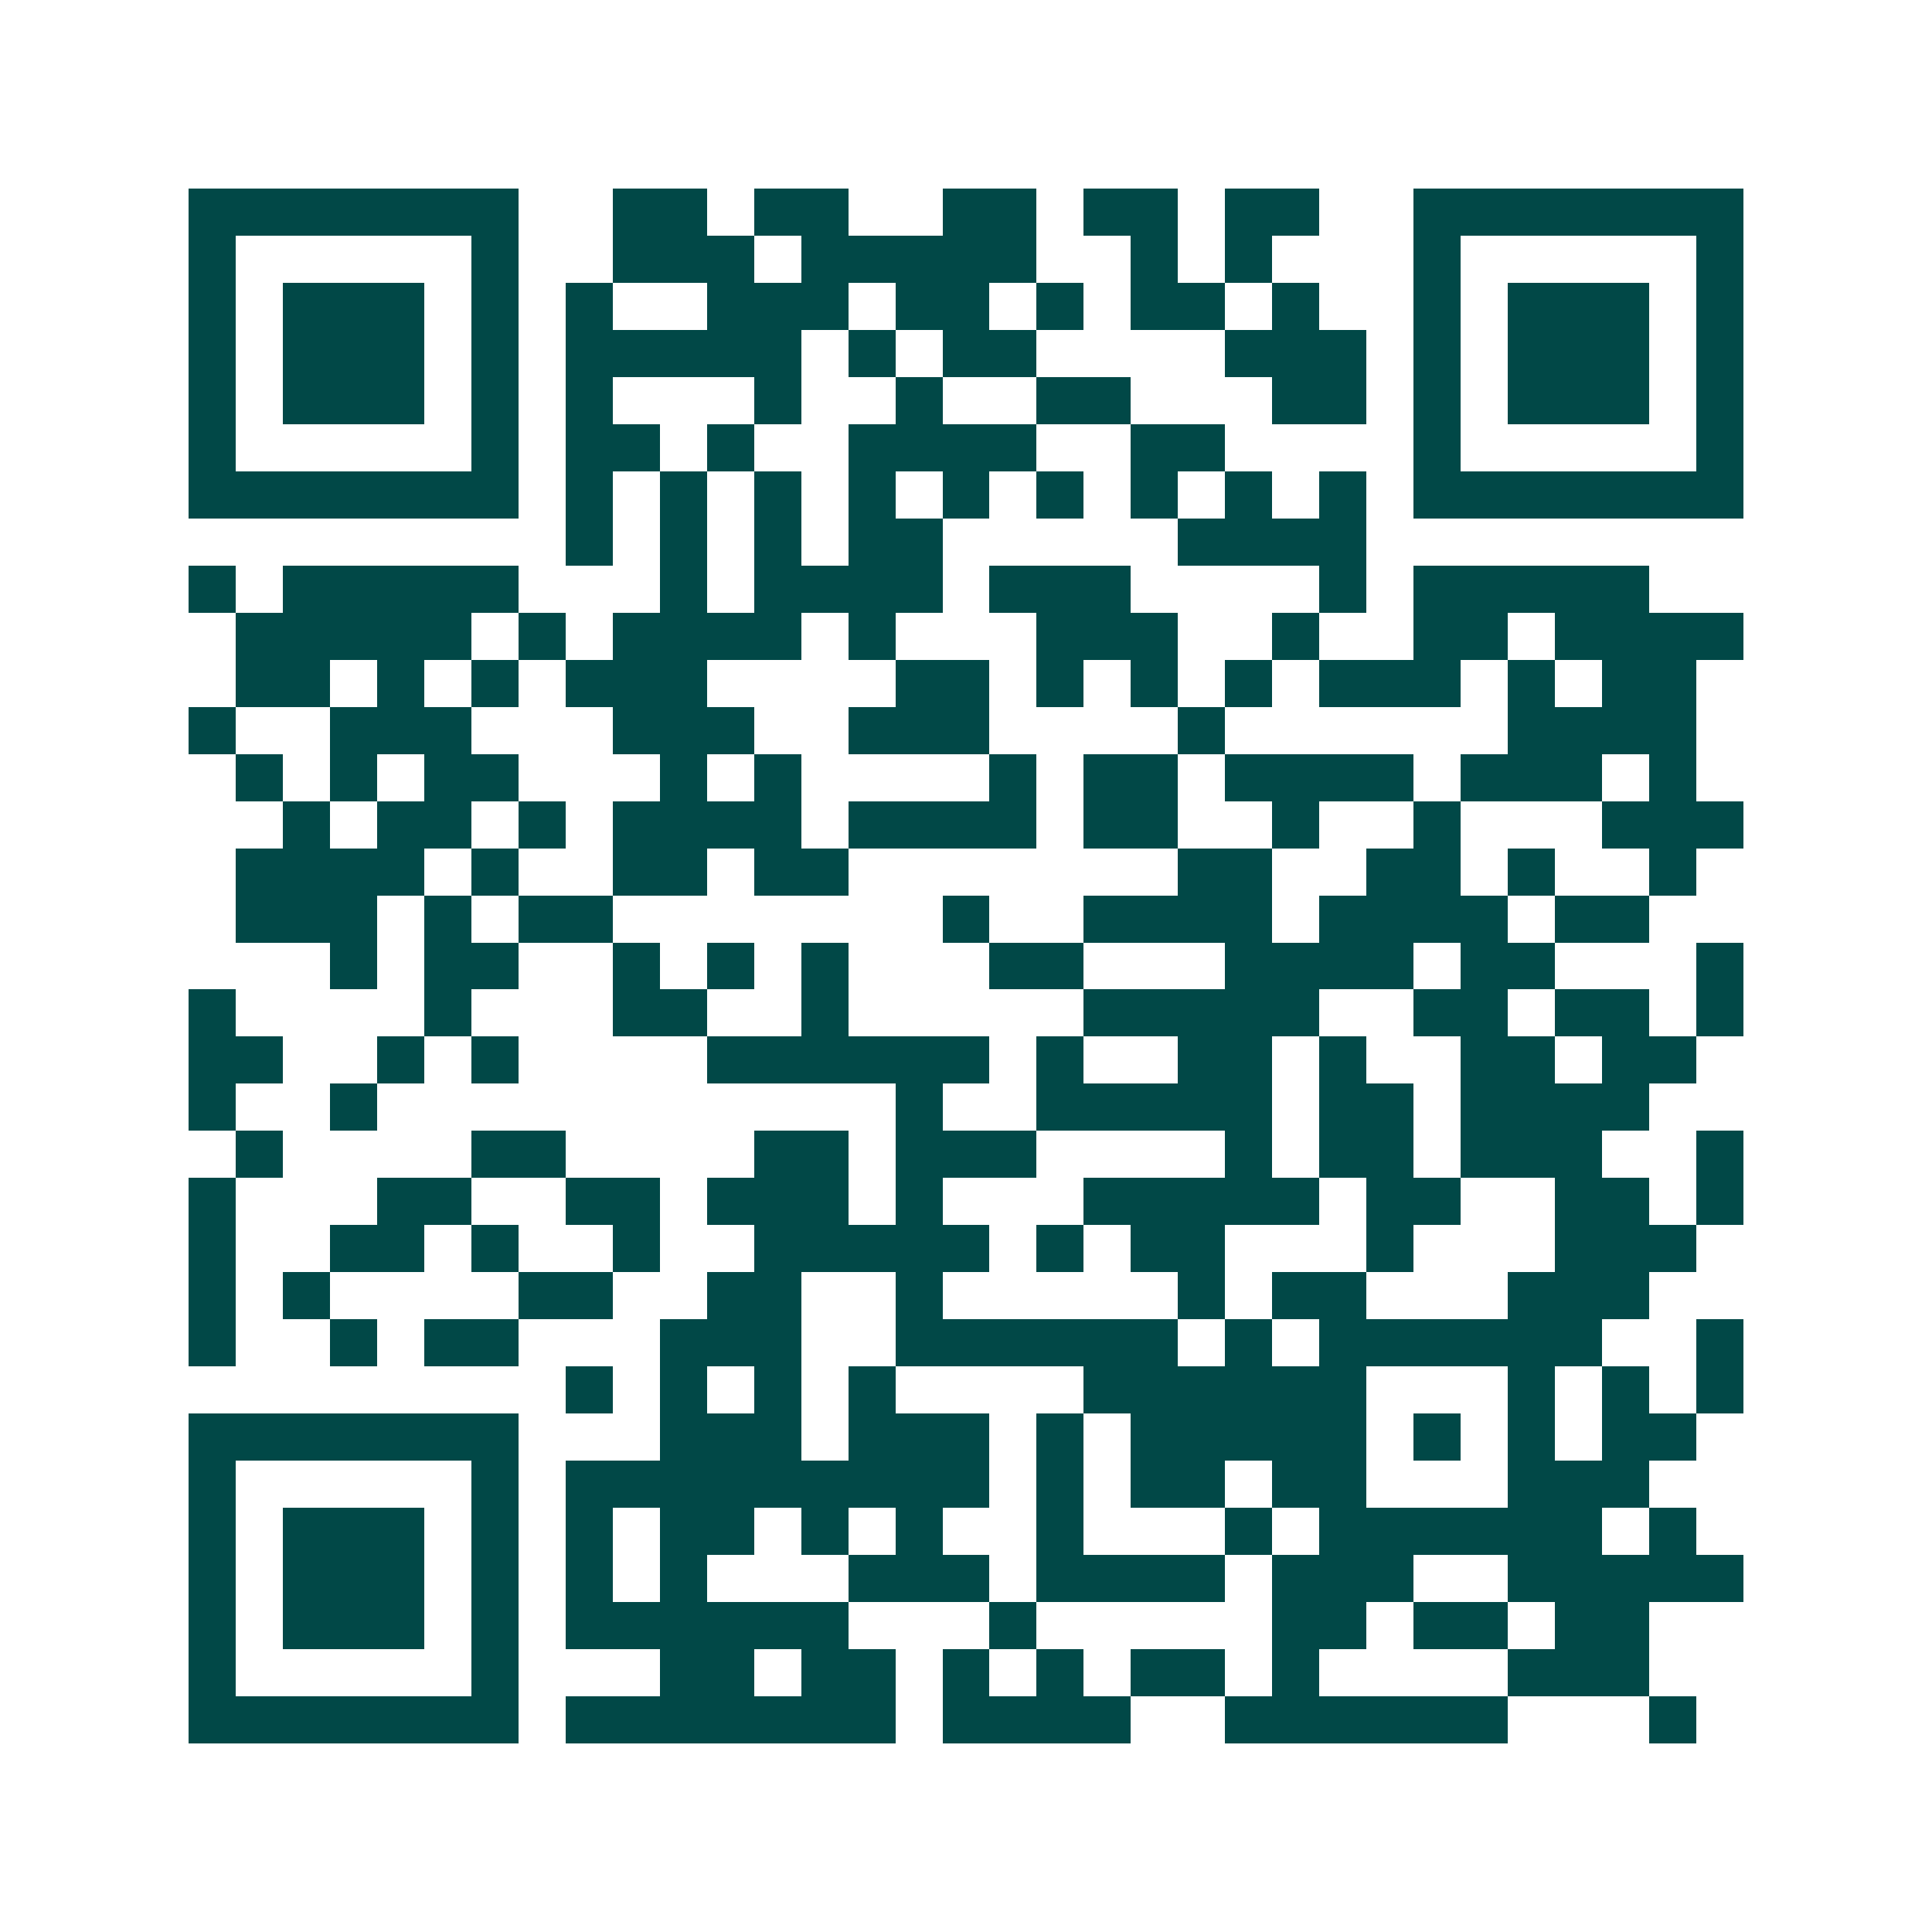 <svg xmlns="http://www.w3.org/2000/svg" width="200" height="200" viewBox="0 0 41 41" shape-rendering="crispEdges"><path fill="#ffffff" d="M0 0h41v41H0z"/><path stroke="#014847" d="M4 4.5h7m2 0h2m1 0h2m2 0h2m1 0h2m1 0h2m2 0h7M4 5.5h1m5 0h1m2 0h3m1 0h5m2 0h1m1 0h1m3 0h1m5 0h1M4 6.5h1m1 0h3m1 0h1m1 0h1m2 0h3m1 0h2m1 0h1m1 0h2m1 0h1m2 0h1m1 0h3m1 0h1M4 7.5h1m1 0h3m1 0h1m1 0h5m1 0h1m1 0h2m4 0h3m1 0h1m1 0h3m1 0h1M4 8.5h1m1 0h3m1 0h1m1 0h1m3 0h1m2 0h1m2 0h2m3 0h2m1 0h1m1 0h3m1 0h1M4 9.5h1m5 0h1m1 0h2m1 0h1m2 0h4m2 0h2m4 0h1m5 0h1M4 10.5h7m1 0h1m1 0h1m1 0h1m1 0h1m1 0h1m1 0h1m1 0h1m1 0h1m1 0h1m1 0h7M12 11.5h1m1 0h1m1 0h1m1 0h2m5 0h4M4 12.5h1m1 0h5m3 0h1m1 0h4m1 0h3m4 0h1m1 0h5M5 13.5h5m1 0h1m1 0h4m1 0h1m3 0h3m2 0h1m2 0h2m1 0h4M5 14.5h2m1 0h1m1 0h1m1 0h3m4 0h2m1 0h1m1 0h1m1 0h1m1 0h3m1 0h1m1 0h2M4 15.5h1m2 0h3m3 0h3m2 0h3m4 0h1m6 0h4M5 16.5h1m1 0h1m1 0h2m3 0h1m1 0h1m4 0h1m1 0h2m1 0h4m1 0h3m1 0h1M6 17.5h1m1 0h2m1 0h1m1 0h4m1 0h4m1 0h2m2 0h1m2 0h1m3 0h3M5 18.5h4m1 0h1m2 0h2m1 0h2m7 0h2m2 0h2m1 0h1m2 0h1M5 19.5h3m1 0h1m1 0h2m7 0h1m2 0h4m1 0h4m1 0h2M7 20.5h1m1 0h2m2 0h1m1 0h1m1 0h1m3 0h2m3 0h4m1 0h2m3 0h1M4 21.5h1m4 0h1m3 0h2m2 0h1m5 0h5m2 0h2m1 0h2m1 0h1M4 22.5h2m2 0h1m1 0h1m4 0h6m1 0h1m2 0h2m1 0h1m2 0h2m1 0h2M4 23.5h1m2 0h1m11 0h1m2 0h5m1 0h2m1 0h4M5 24.5h1m4 0h2m4 0h2m1 0h3m4 0h1m1 0h2m1 0h3m2 0h1M4 25.5h1m3 0h2m2 0h2m1 0h3m1 0h1m3 0h5m1 0h2m2 0h2m1 0h1M4 26.5h1m2 0h2m1 0h1m2 0h1m2 0h5m1 0h1m1 0h2m3 0h1m3 0h3M4 27.5h1m1 0h1m4 0h2m2 0h2m2 0h1m5 0h1m1 0h2m3 0h3M4 28.5h1m2 0h1m1 0h2m3 0h3m2 0h6m1 0h1m1 0h6m2 0h1M12 29.5h1m1 0h1m1 0h1m1 0h1m4 0h6m3 0h1m1 0h1m1 0h1M4 30.5h7m3 0h3m1 0h3m1 0h1m1 0h5m1 0h1m1 0h1m1 0h2M4 31.5h1m5 0h1m1 0h9m1 0h1m1 0h2m1 0h2m3 0h3M4 32.5h1m1 0h3m1 0h1m1 0h1m1 0h2m1 0h1m1 0h1m2 0h1m3 0h1m1 0h6m1 0h1M4 33.5h1m1 0h3m1 0h1m1 0h1m1 0h1m3 0h3m1 0h4m1 0h3m2 0h5M4 34.5h1m1 0h3m1 0h1m1 0h6m3 0h1m5 0h2m1 0h2m1 0h2M4 35.5h1m5 0h1m3 0h2m1 0h2m1 0h1m1 0h1m1 0h2m1 0h1m4 0h3M4 36.5h7m1 0h7m1 0h4m2 0h6m3 0h1"/></svg>
